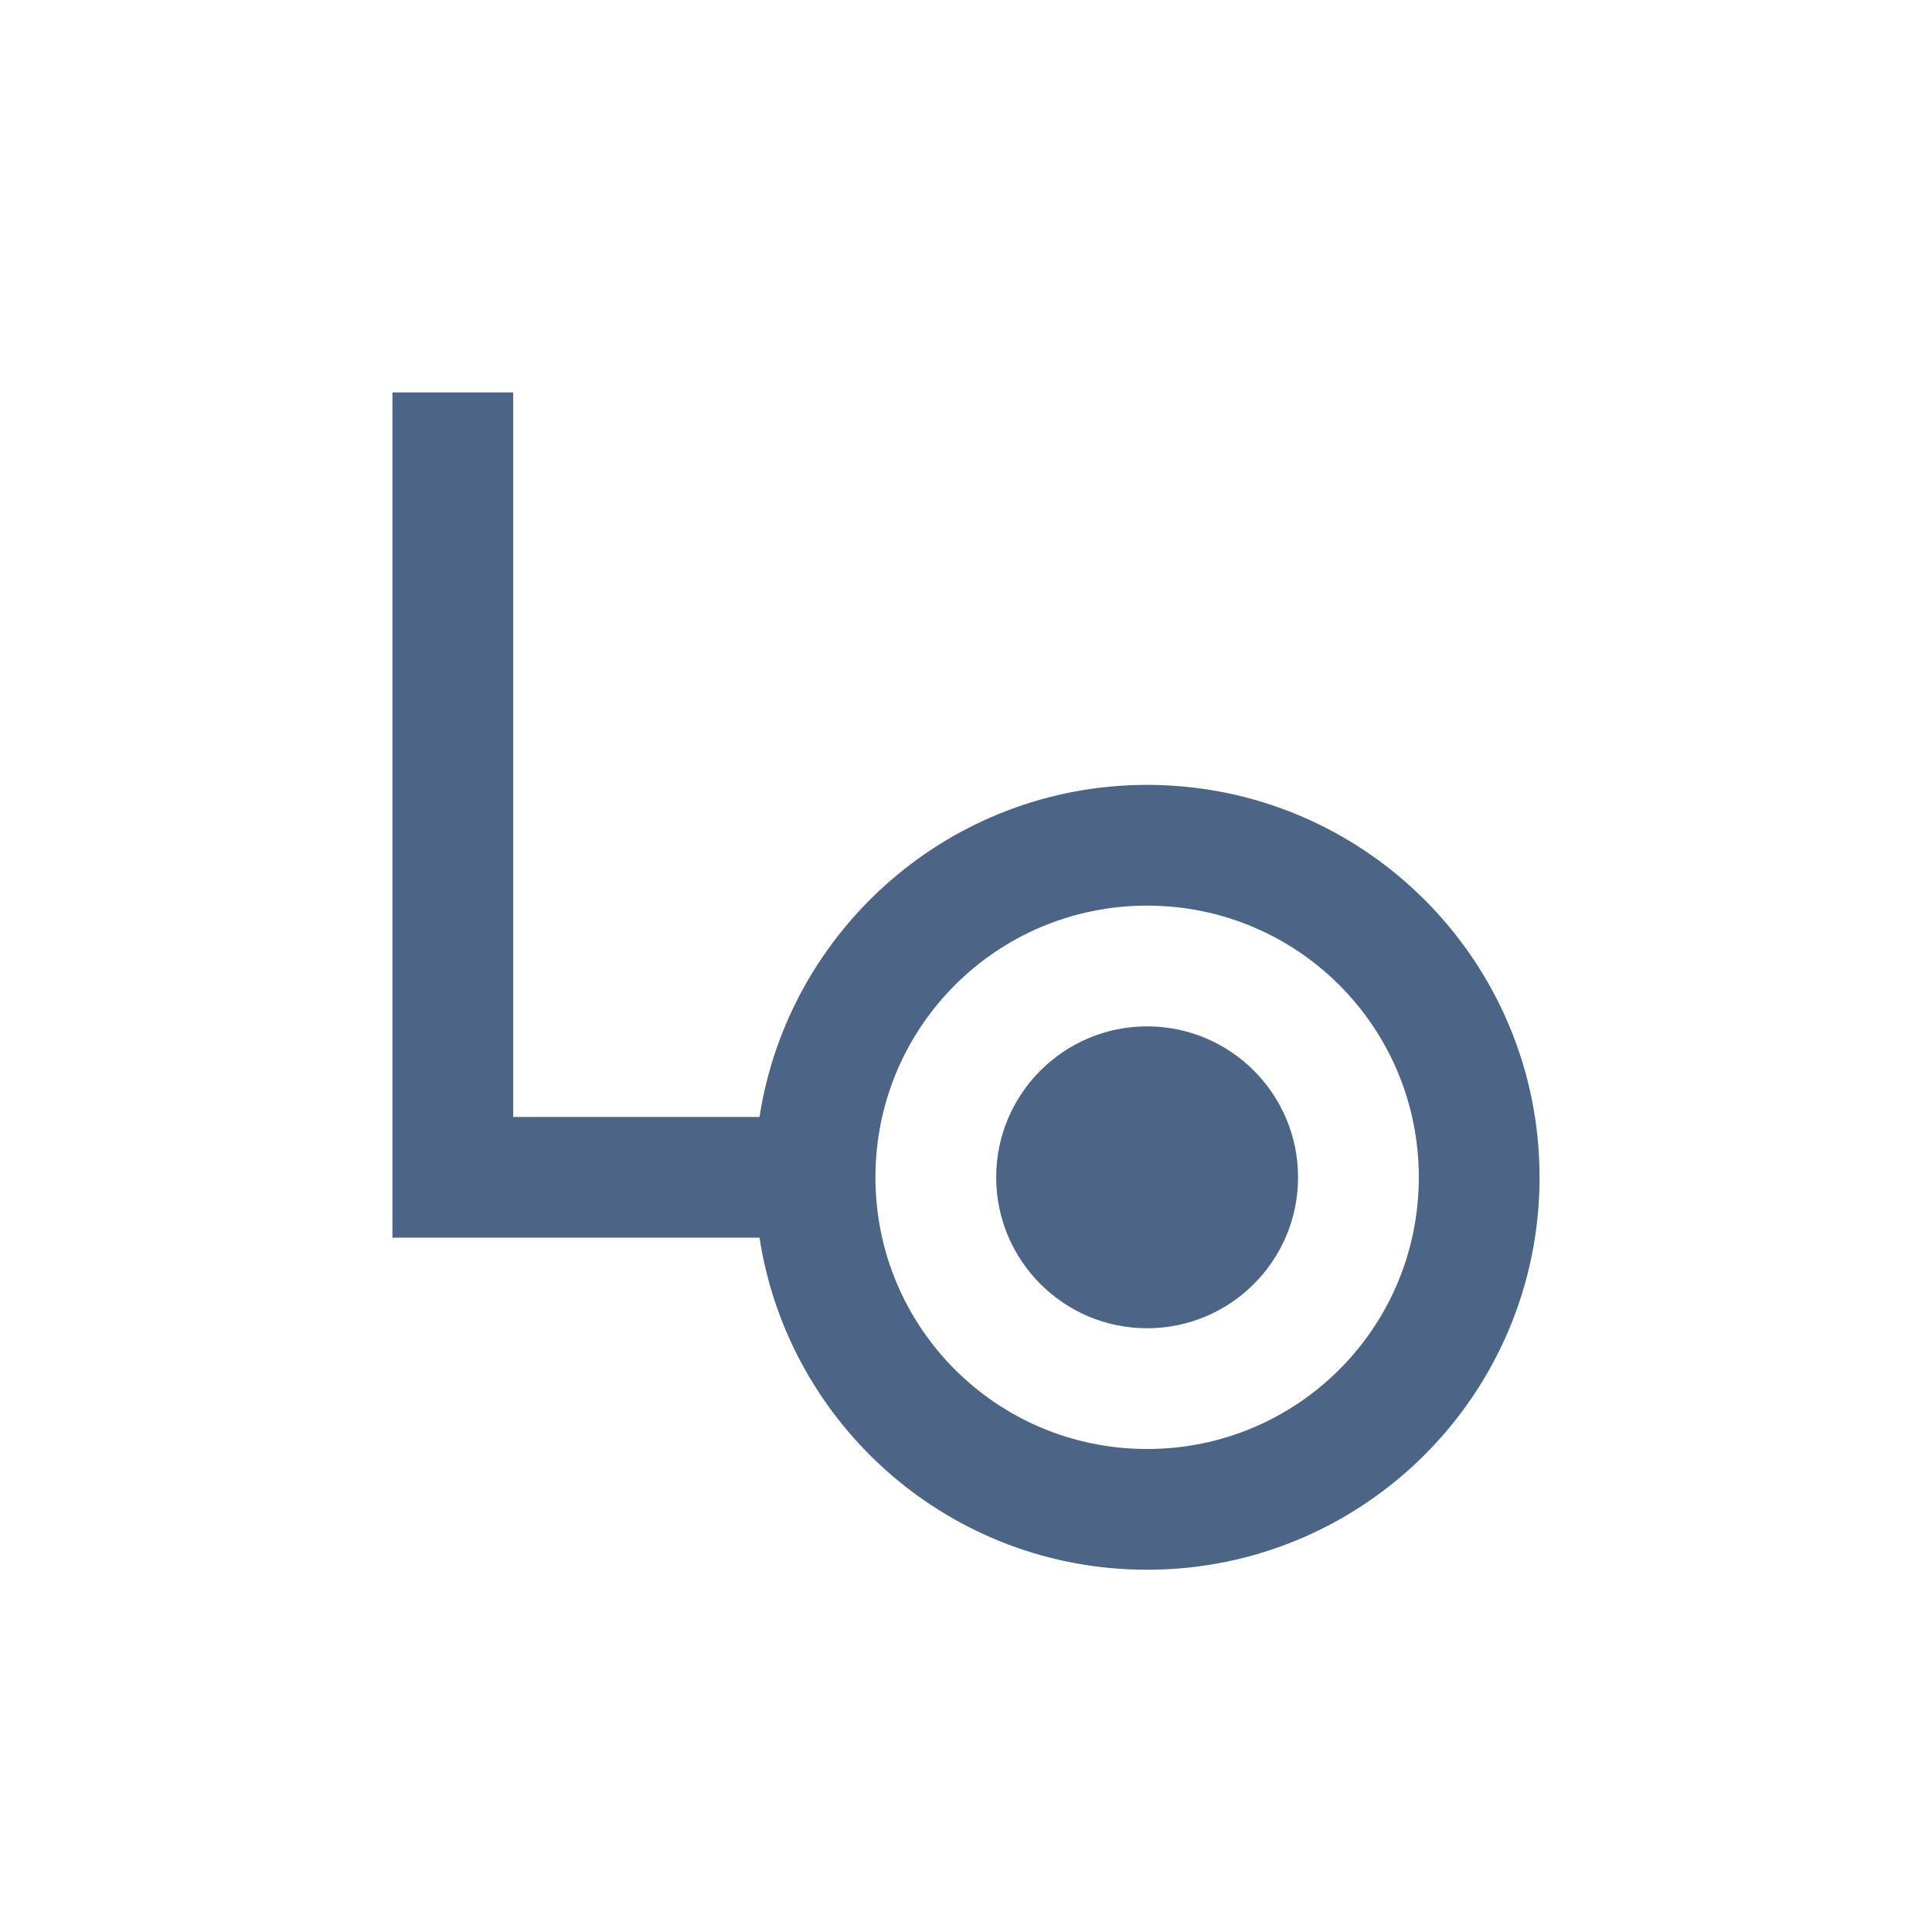 <?xml version="1.0" encoding="utf-8"?>
<!-- Generator: Adobe Illustrator 26.5.0, SVG Export Plug-In . SVG Version: 6.00 Build 0)  -->
<svg version="1.1" id="Layer_1" xmlns="http://www.w3.org/2000/svg" xmlns:xlink="http://www.w3.org/1999/xlink" x="0px" y="0px"
	 viewBox="0 0 320 320" style="enable-background:new 0 0 320 320;" xml:space="preserve">
<style type="text/css">
	.st0{clip-path:url(#SVGID_00000134239452041699963540000009885498579805292956_);fill:#4C6586;}
	.st1{fill:none;}
</style>
<g>
	<g>
		<defs>
			<rect id="SVGID_1_" x="65" y="65" width="190" height="195"/>
		</defs>
		<clipPath id="SVGID_00000054975623745853824240000000687561712274947518_">
			<use xlink:href="#SVGID_1_"  style="overflow:visible;"/>
		</clipPath>
		<path style="clip-path:url(#SVGID_00000054975623745853824240000000687561712274947518_);fill:#4C6586;" d="M215,195
			c0-13.8-11.2-25-25-25s-25,11.2-25,25s11.2,25,25,25S215,208.8,215,195 M235,195c0,24.9-20.1,45-45,45s-45-20.1-45-45
			s20.1-45,45-45S235,170.1,235,195 M255,195c0-35.9-29.1-65-65-65c-32.5,0-59.4,23.9-64.2,55H85V65H65v130.3v9.7h60.8
			c4.8,31.2,31.7,55,64.2,55C225.9,260,255,230.9,255,195"/>
	</g>
</g>
<rect class="st1" width="320" height="320"/>
</svg>
